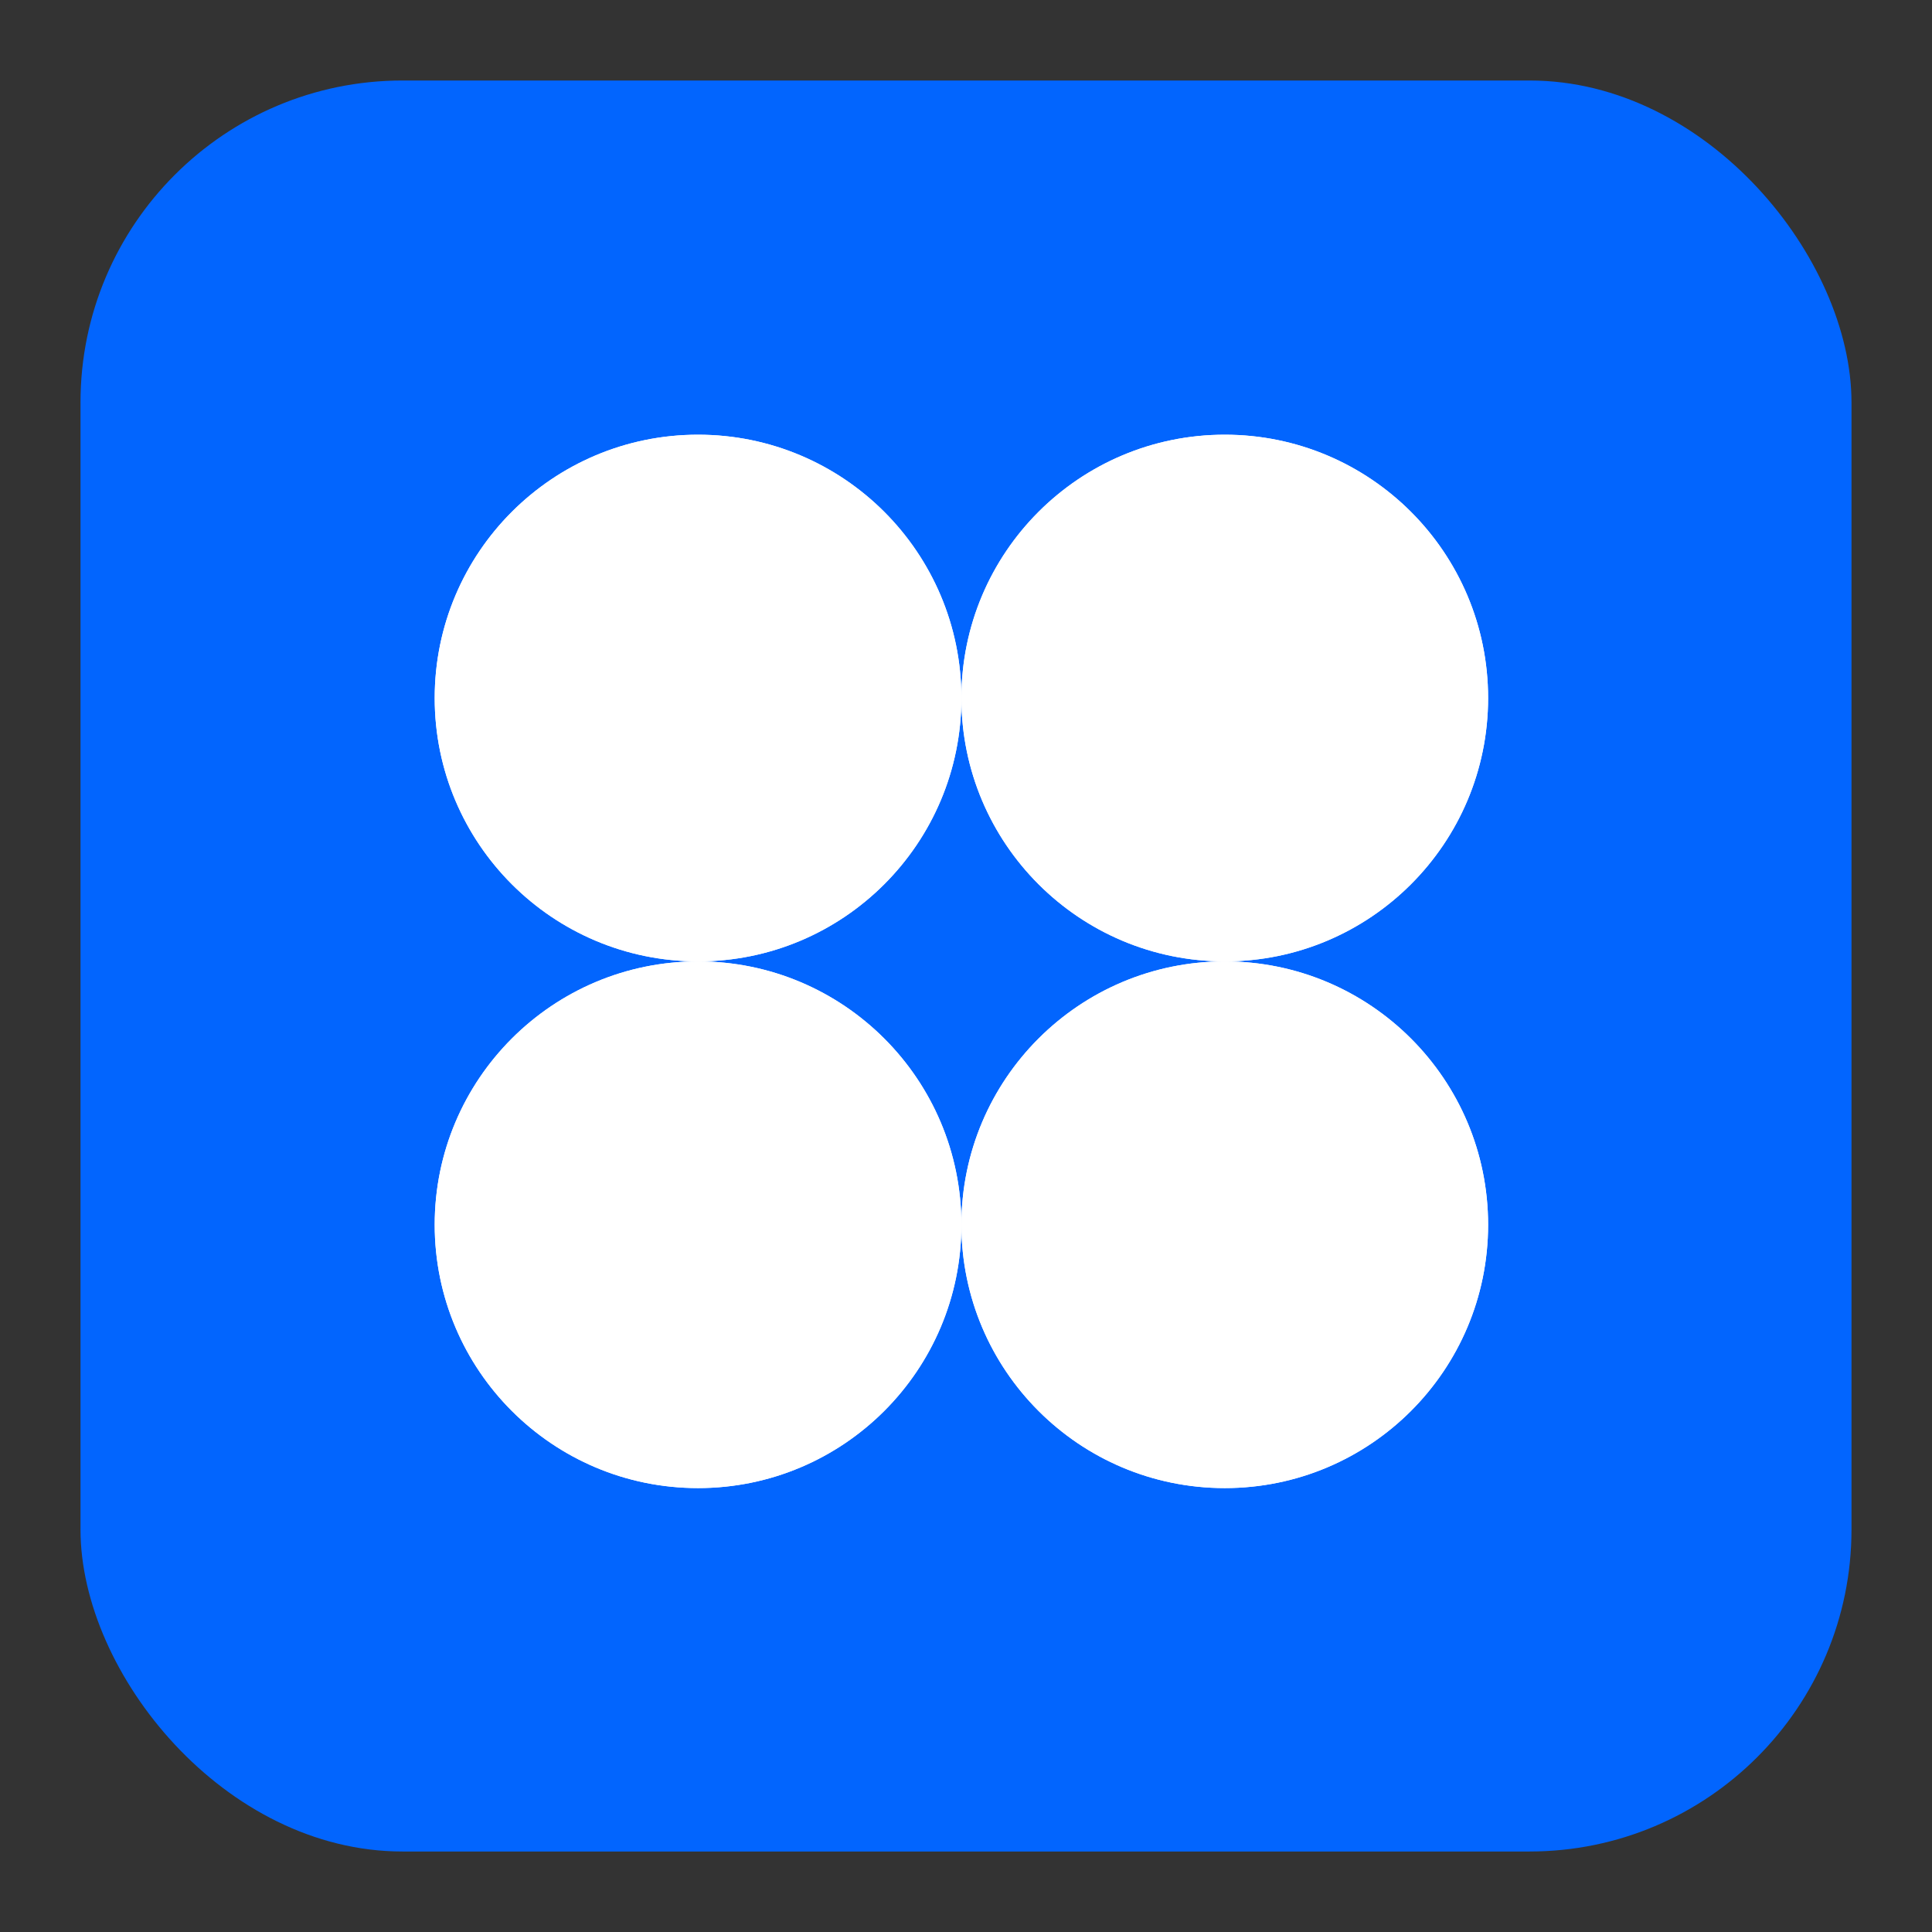 <?xml version="1.0" encoding="UTF-8"?> <svg xmlns="http://www.w3.org/2000/svg" width="120" height="120" viewBox="0 0 120 120" fill="none"><rect x="0" y="0" width="120" height="120" fill="#333333" stroke="none"/><rect x="5" y="5" width="110" height="110" rx="20" fill="#0265FE"></rect><circle cx="43.357" cy="43.357" r="16.357" fill="white"></circle><circle cx="43.357" cy="43.357" r="16.357" fill="white"></circle><circle cx="76.072" cy="43.357" r="16.357" fill="white"></circle><circle cx="76.072" cy="43.357" r="16.357" fill="white"></circle><circle cx="43.357" cy="76.071" r="16.357" fill="white"></circle><circle cx="43.357" cy="76.071" r="16.357" fill="white"></circle><circle cx="76.072" cy="76.071" r="16.357" fill="white"></circle><circle cx="76.072" cy="76.071" r="16.357" fill="white"></circle></svg> 